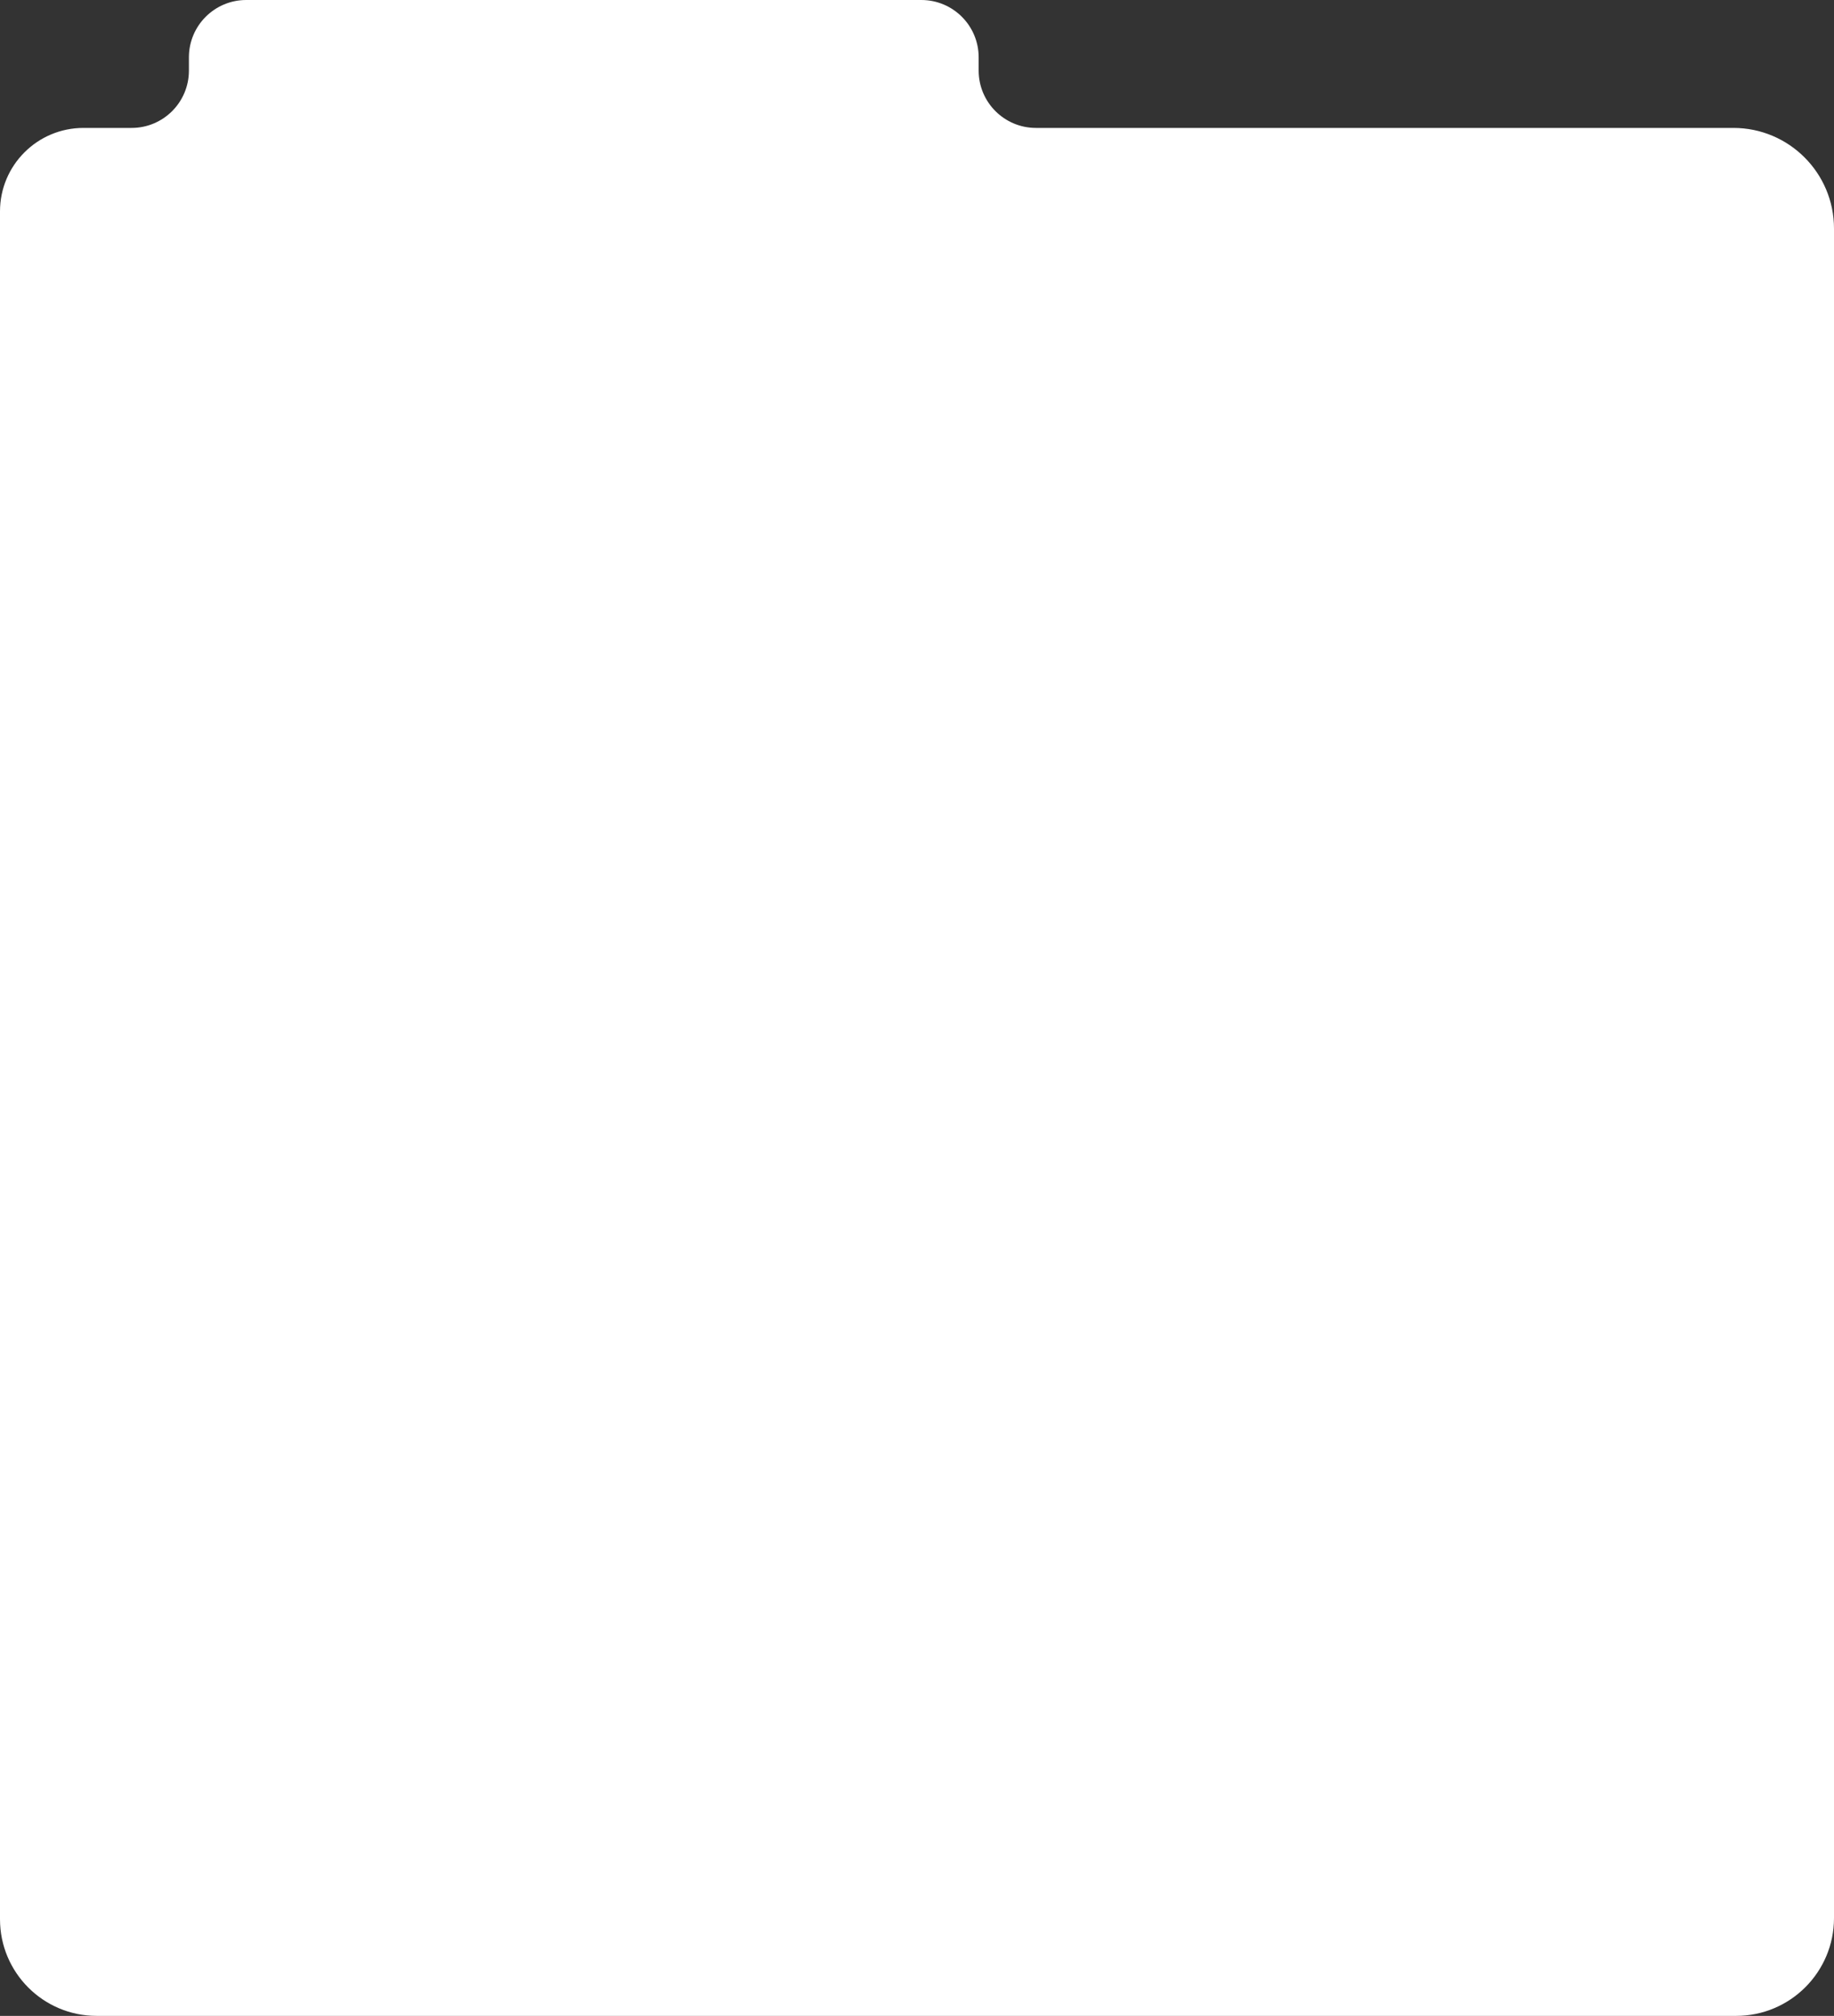 <?xml version="1.0" encoding="UTF-8"?> <svg xmlns="http://www.w3.org/2000/svg" viewBox="0 0 464.00 510.00" data-guides="{&quot;vertical&quot;:[],&quot;horizontal&quot;:[]}"><rect x="0" y="0" width="464.00" height="510.00" fill="#333333" stroke="none"/><path fill="#ffffff" stroke="#000000" fill-opacity="1" stroke-width="0" stroke-opacity="1" id="tSvg1892d1ffe28" title="Path 6" d="M351.817 32.363C351.817 32.363 351.817 32.363 351.817 32.363H262.099C254.091 32.364 247.6 25.872 247.6 17.863V14.5C247.6 6.492 241.108 0 233.1 0H62.294C54.286 0 47.794 6.492 47.794 14.5V17.863C47.794 25.871 41.302 32.363 33.294 32.363H21.116C9.454 32.363 0 41.817 0 53.479V485.544C0 499.051 10.949 510 24.456 510H439.251C452.919 509.999 464 498.919 464 485.251V57.819C464 43.761 452.603 32.364 438.544 32.363Z" style=""></path><defs></defs></svg> 